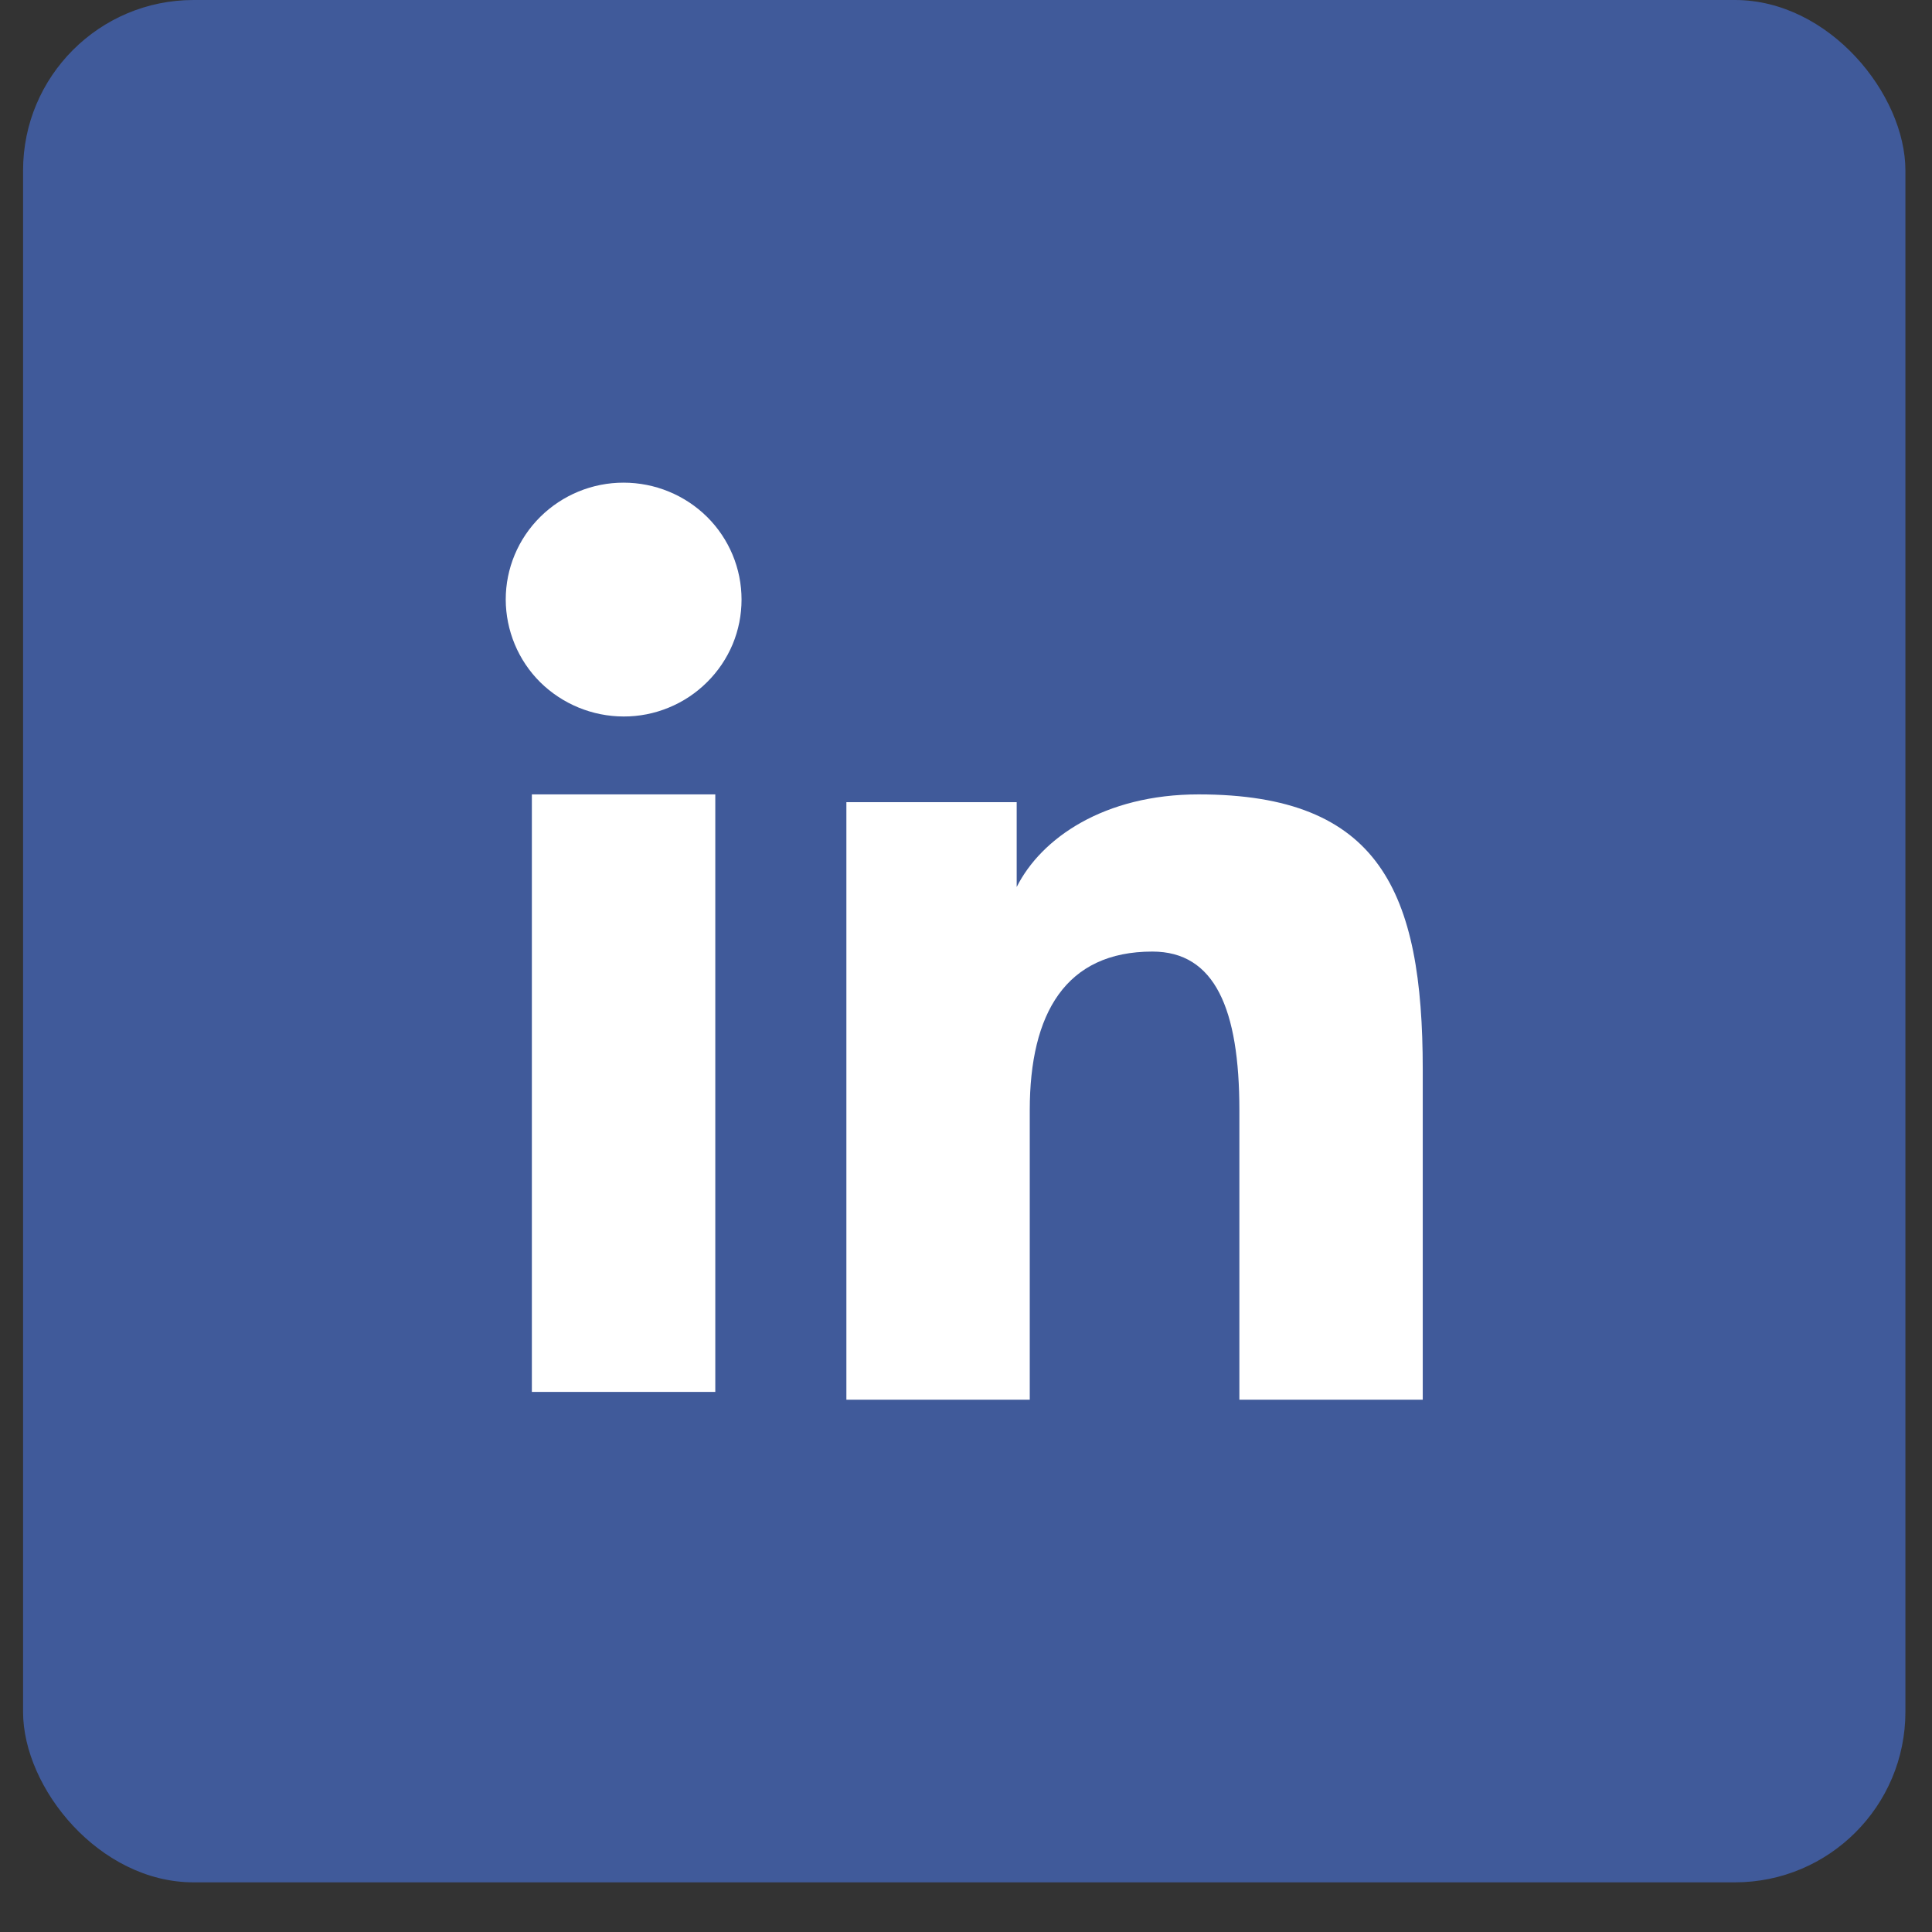 <svg width="34" height="34" viewBox="0 0 34 34" fill="none" xmlns="http://www.w3.org/2000/svg">
<rect x="0" y="0" width="34" height="34" fill="#333333" stroke="none"/>
<rect x="0.406" width="33.126" height="33.126" rx="3" fill="#405A9A"/>
<path fill-rule="evenodd" clip-rule="evenodd" d="M14.895 14.117H17.892V15.61C18.323 14.751 19.43 13.98 21.093 13.98C24.282 13.98 25.038 15.689 25.038 18.824V24.632H21.811V19.539C21.811 17.753 21.379 16.746 20.28 16.746C18.756 16.746 18.122 17.831 18.122 19.538V24.632H14.895V14.117ZM9.36 24.495H12.588V13.98H9.36V24.495ZM13.05 10.551C13.05 10.822 12.997 11.09 12.893 11.339C12.788 11.589 12.635 11.815 12.443 12.005C12.25 12.197 12.021 12.35 11.768 12.453C11.517 12.557 11.247 12.61 10.974 12.609C10.425 12.608 9.898 12.391 9.507 12.006C9.315 11.815 9.163 11.589 9.059 11.339C8.955 11.089 8.901 10.822 8.9 10.551C8.9 10.005 9.118 9.482 9.508 9.096C9.898 8.71 10.426 8.493 10.975 8.494C11.525 8.494 12.053 8.711 12.443 9.096C12.832 9.482 13.05 10.005 13.05 10.551Z" fill="white"/>
</svg>
